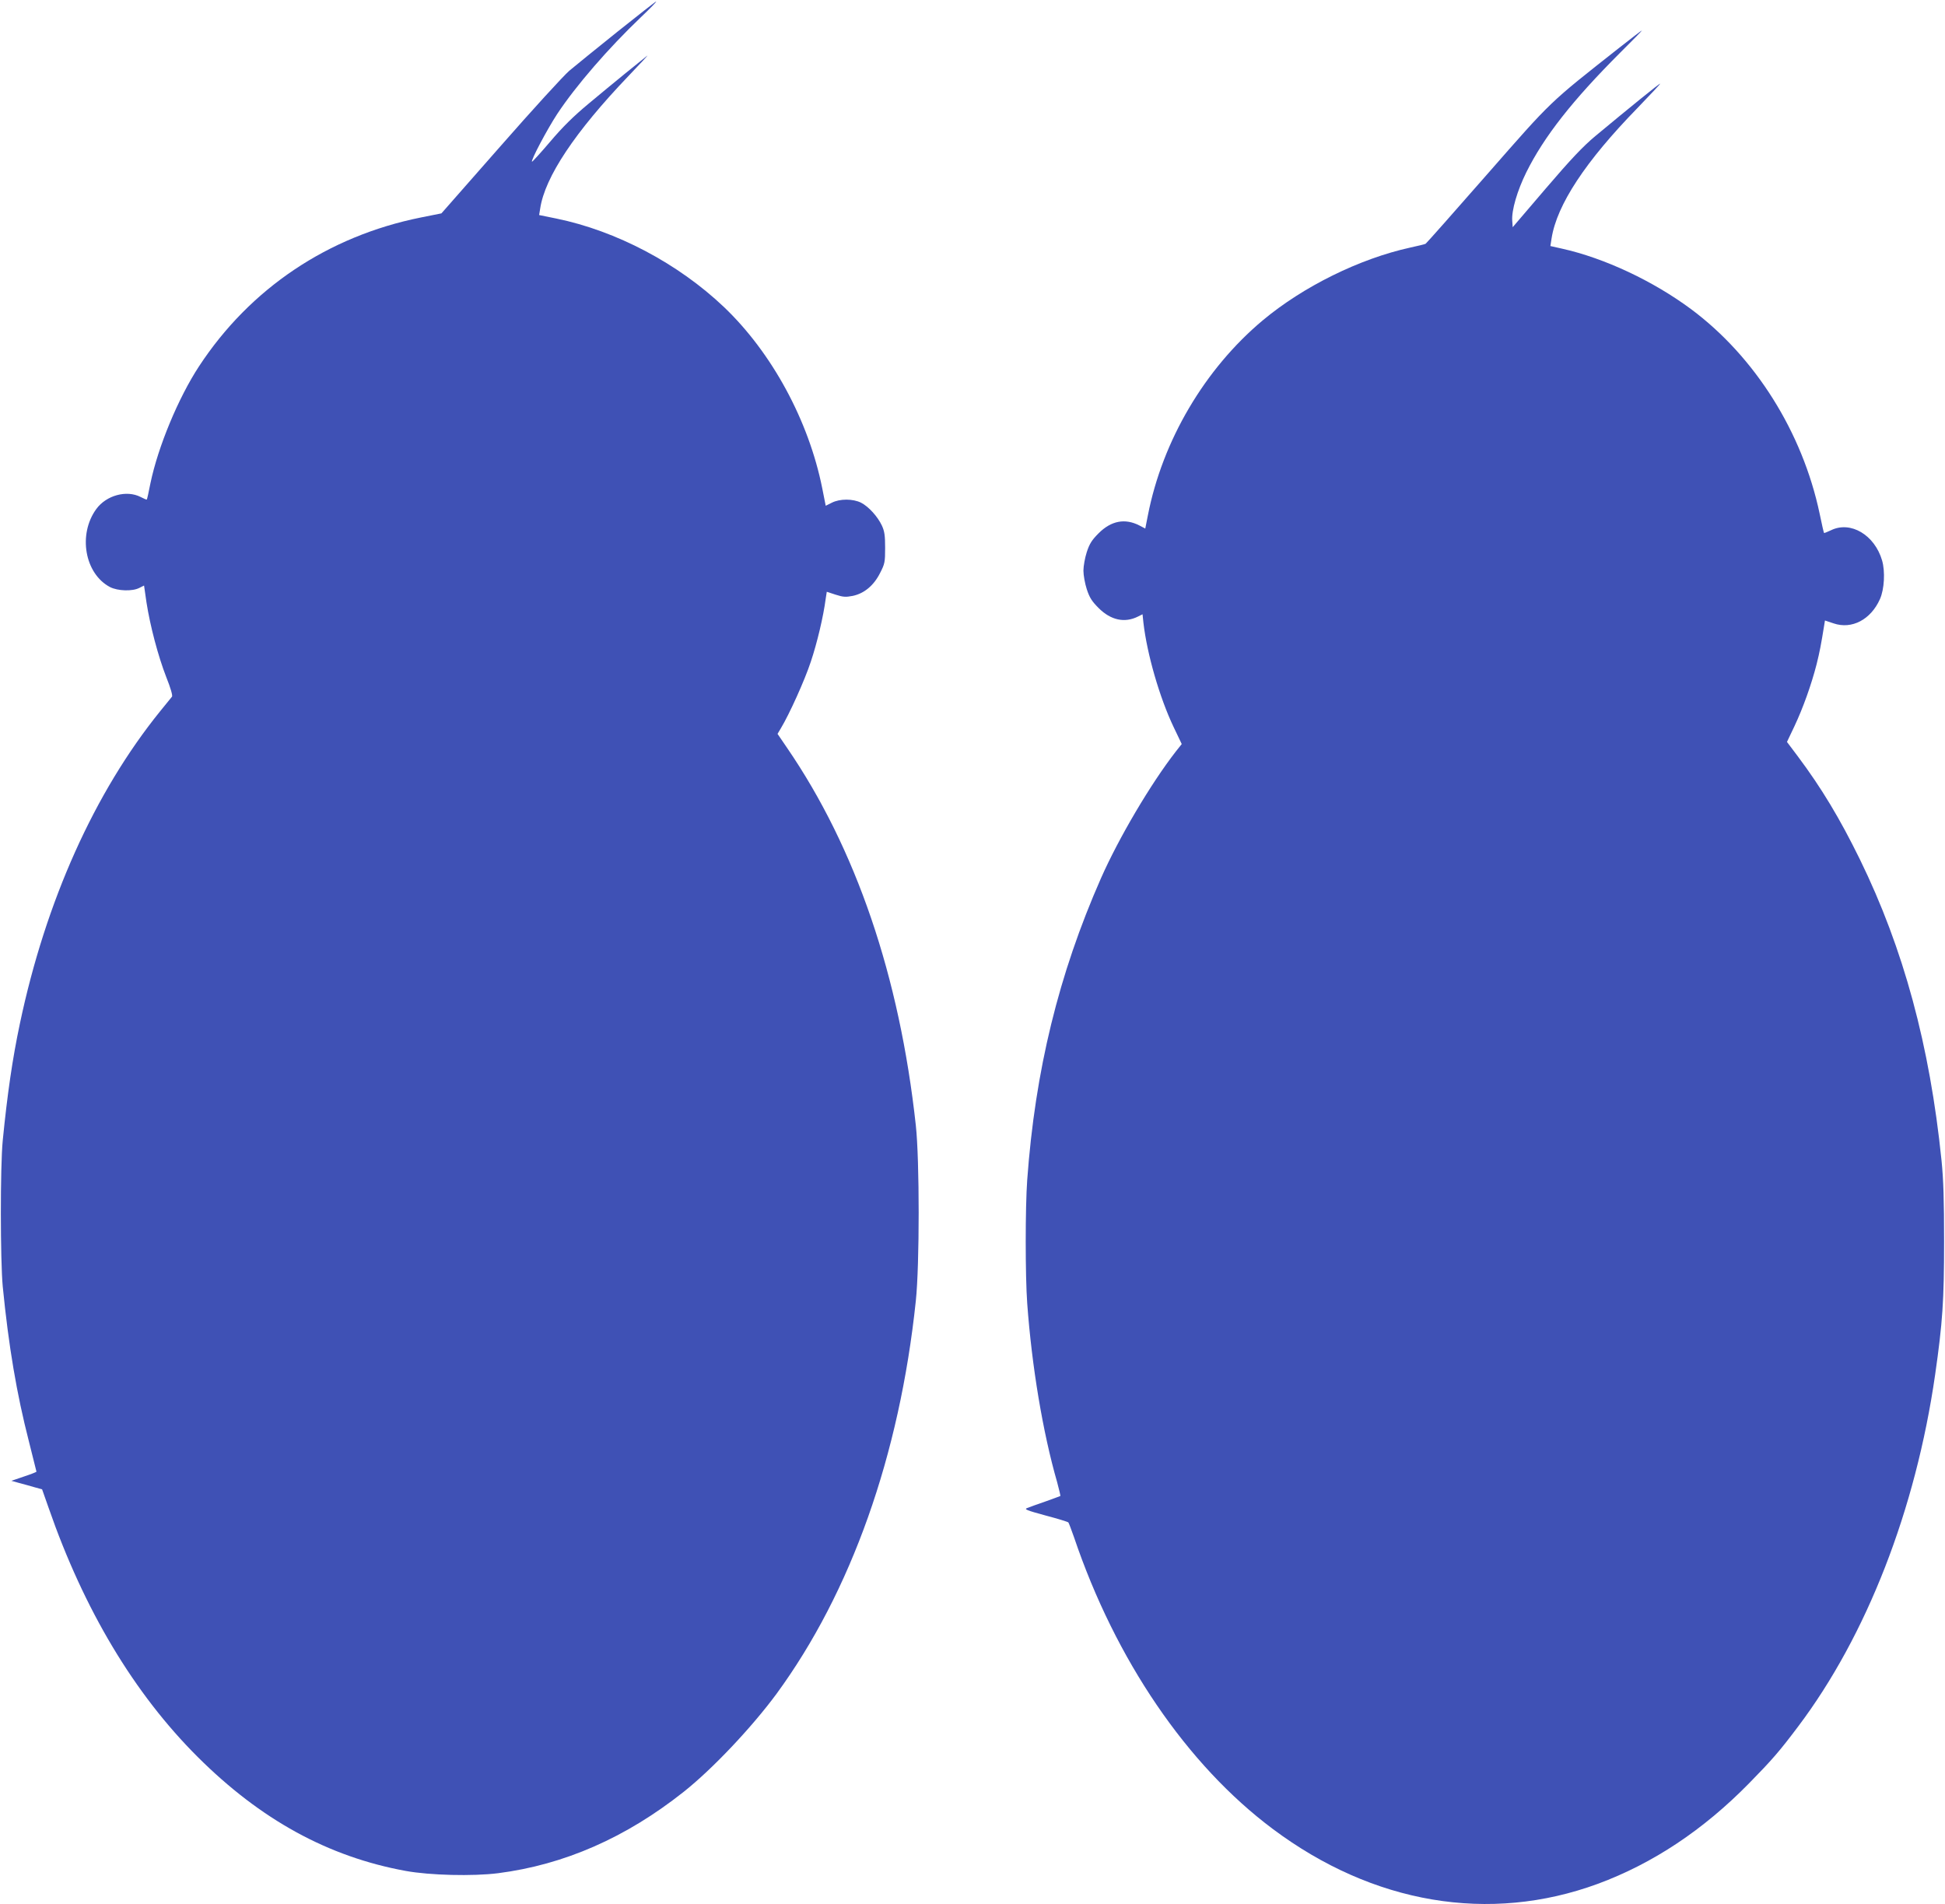 <?xml version="1.0" standalone="no"?>
<!DOCTYPE svg PUBLIC "-//W3C//DTD SVG 20010904//EN"
 "http://www.w3.org/TR/2001/REC-SVG-20010904/DTD/svg10.dtd">
<svg version="1.0" xmlns="http://www.w3.org/2000/svg"
 width="1280pt" height="1253pt" viewBox="0 0 1280 1253"
 preserveAspectRatio="xMidYMid meet">
<g transform="translate(0,1253) scale(0.1,-0.1)"
fill="#3f51b5" stroke="none">
<path d="M4063 12321 c-136 -109 -279 -225 -317 -257 -38 -33 -243 -257 -455
-499 l-386 -439 -135 -27 c-612 -123 -1124 -467 -1460 -979 -137 -209 -270
-530 -320 -770 -11 -57 -22 -106 -24 -107 -1 -2 -20 6 -41 17 -92 47 -225 11
-291 -79 -122 -167 -77 -426 90 -514 51 -26 147 -29 192 -6 l32 16 16 -111
c24 -154 76 -352 130 -491 29 -72 43 -122 38 -129 -5 -6 -40 -49 -78 -96 -432
-534 -753 -1249 -923 -2055 -49 -231 -83 -466 -113 -770 -17 -173 -16 -789 0
-960 39 -396 92 -707 172 -1019 27 -108 50 -198 50 -200 0 -2 -37 -17 -83 -32
l-82 -28 50 -14 c28 -7 73 -20 101 -28 l51 -14 43 -122 c233 -671 563 -1222
980 -1638 415 -414 860 -658 1370 -751 159 -29 441 -36 608 -15 435 56 840
233 1222 536 189 150 446 422 610 644 491 670 810 1569 917 2586 25 236 25
927 0 1155 -107 981 -394 1823 -848 2485 l-62 91 22 37 c55 91 157 316 197
438 41 122 83 298 98 415 l7 45 58 -19 c50 -16 66 -17 113 -8 76 16 139 69
180 151 31 60 33 72 33 165 0 81 -4 109 -21 146 -28 60 -87 125 -137 151 -54
27 -140 27 -193 0 l-40 -20 -23 116 c-89 444 -331 891 -647 1192 -301 286
-708 501 -1103 582 l-113 23 7 43 c31 207 229 504 581 872 77 80 132 140 124
134 -25 -19 -238 -192 -385 -315 -101 -84 -172 -154 -255 -252 -63 -74 -117
-133 -119 -131 -9 8 101 215 166 314 123 186 336 432 551 637 59 56 104 102
100 103 -4 0 -118 -90 -255 -199z"/>
<path d="M10658 12217 c-468 -369 -439 -341 -872 -835 -217 -248 -399 -453
-404 -456 -5 -3 -50 -14 -101 -25 -333 -73 -704 -256 -971 -479 -381 -319
-660 -791 -756 -1284 l-17 -86 -38 20 c-95 49 -186 32 -269 -51 -45 -45 -60
-69 -78 -124 -12 -37 -22 -92 -22 -122 0 -30 10 -85 22 -122 18 -55 33 -79 78
-124 80 -80 171 -100 259 -56 l30 15 6 -57 c24 -206 106 -491 199 -686 l53
-111 -39 -49 c-167 -215 -376 -570 -493 -835 -278 -631 -433 -1266 -485 -1985
-13 -180 -13 -630 0 -810 30 -415 103 -852 197 -1178 13 -49 23 -90 21 -91 -1
-1 -46 -17 -98 -36 -52 -18 -106 -37 -120 -43 -22 -8 -5 -15 120 -49 80 -21
148 -42 151 -46 3 -4 20 -48 37 -97 273 -807 743 -1497 1307 -1919 661 -495
1427 -624 2140 -362 363 134 695 355 996 662 150 153 199 209 323 374 450 597
773 1425 901 2314 49 342 59 487 59 876 0 273 -4 408 -17 535 -77 755 -250
1393 -537 1980 -132 269 -252 469 -410 680 l-70 93 49 103 c57 121 111 272
146 408 21 85 29 127 50 257 l5 31 57 -19 c120 -41 245 25 305 160 29 65 35
182 14 254 -49 168 -207 262 -336 199 -24 -11 -45 -20 -46 -18 -2 2 -15 59
-29 127 -113 536 -425 1032 -845 1345 -252 187 -572 337 -851 399 l-76 17 8
51 c35 221 223 506 563 855 87 90 155 163 152 163 -7 0 -198 -155 -428 -346
-81 -68 -159 -150 -325 -344 l-218 -255 -3 43 c-5 68 33 197 92 317 117 236
304 474 618 788 82 81 146 147 144 147 -3 0 -69 -51 -148 -113z"/>
</g>
</svg>
